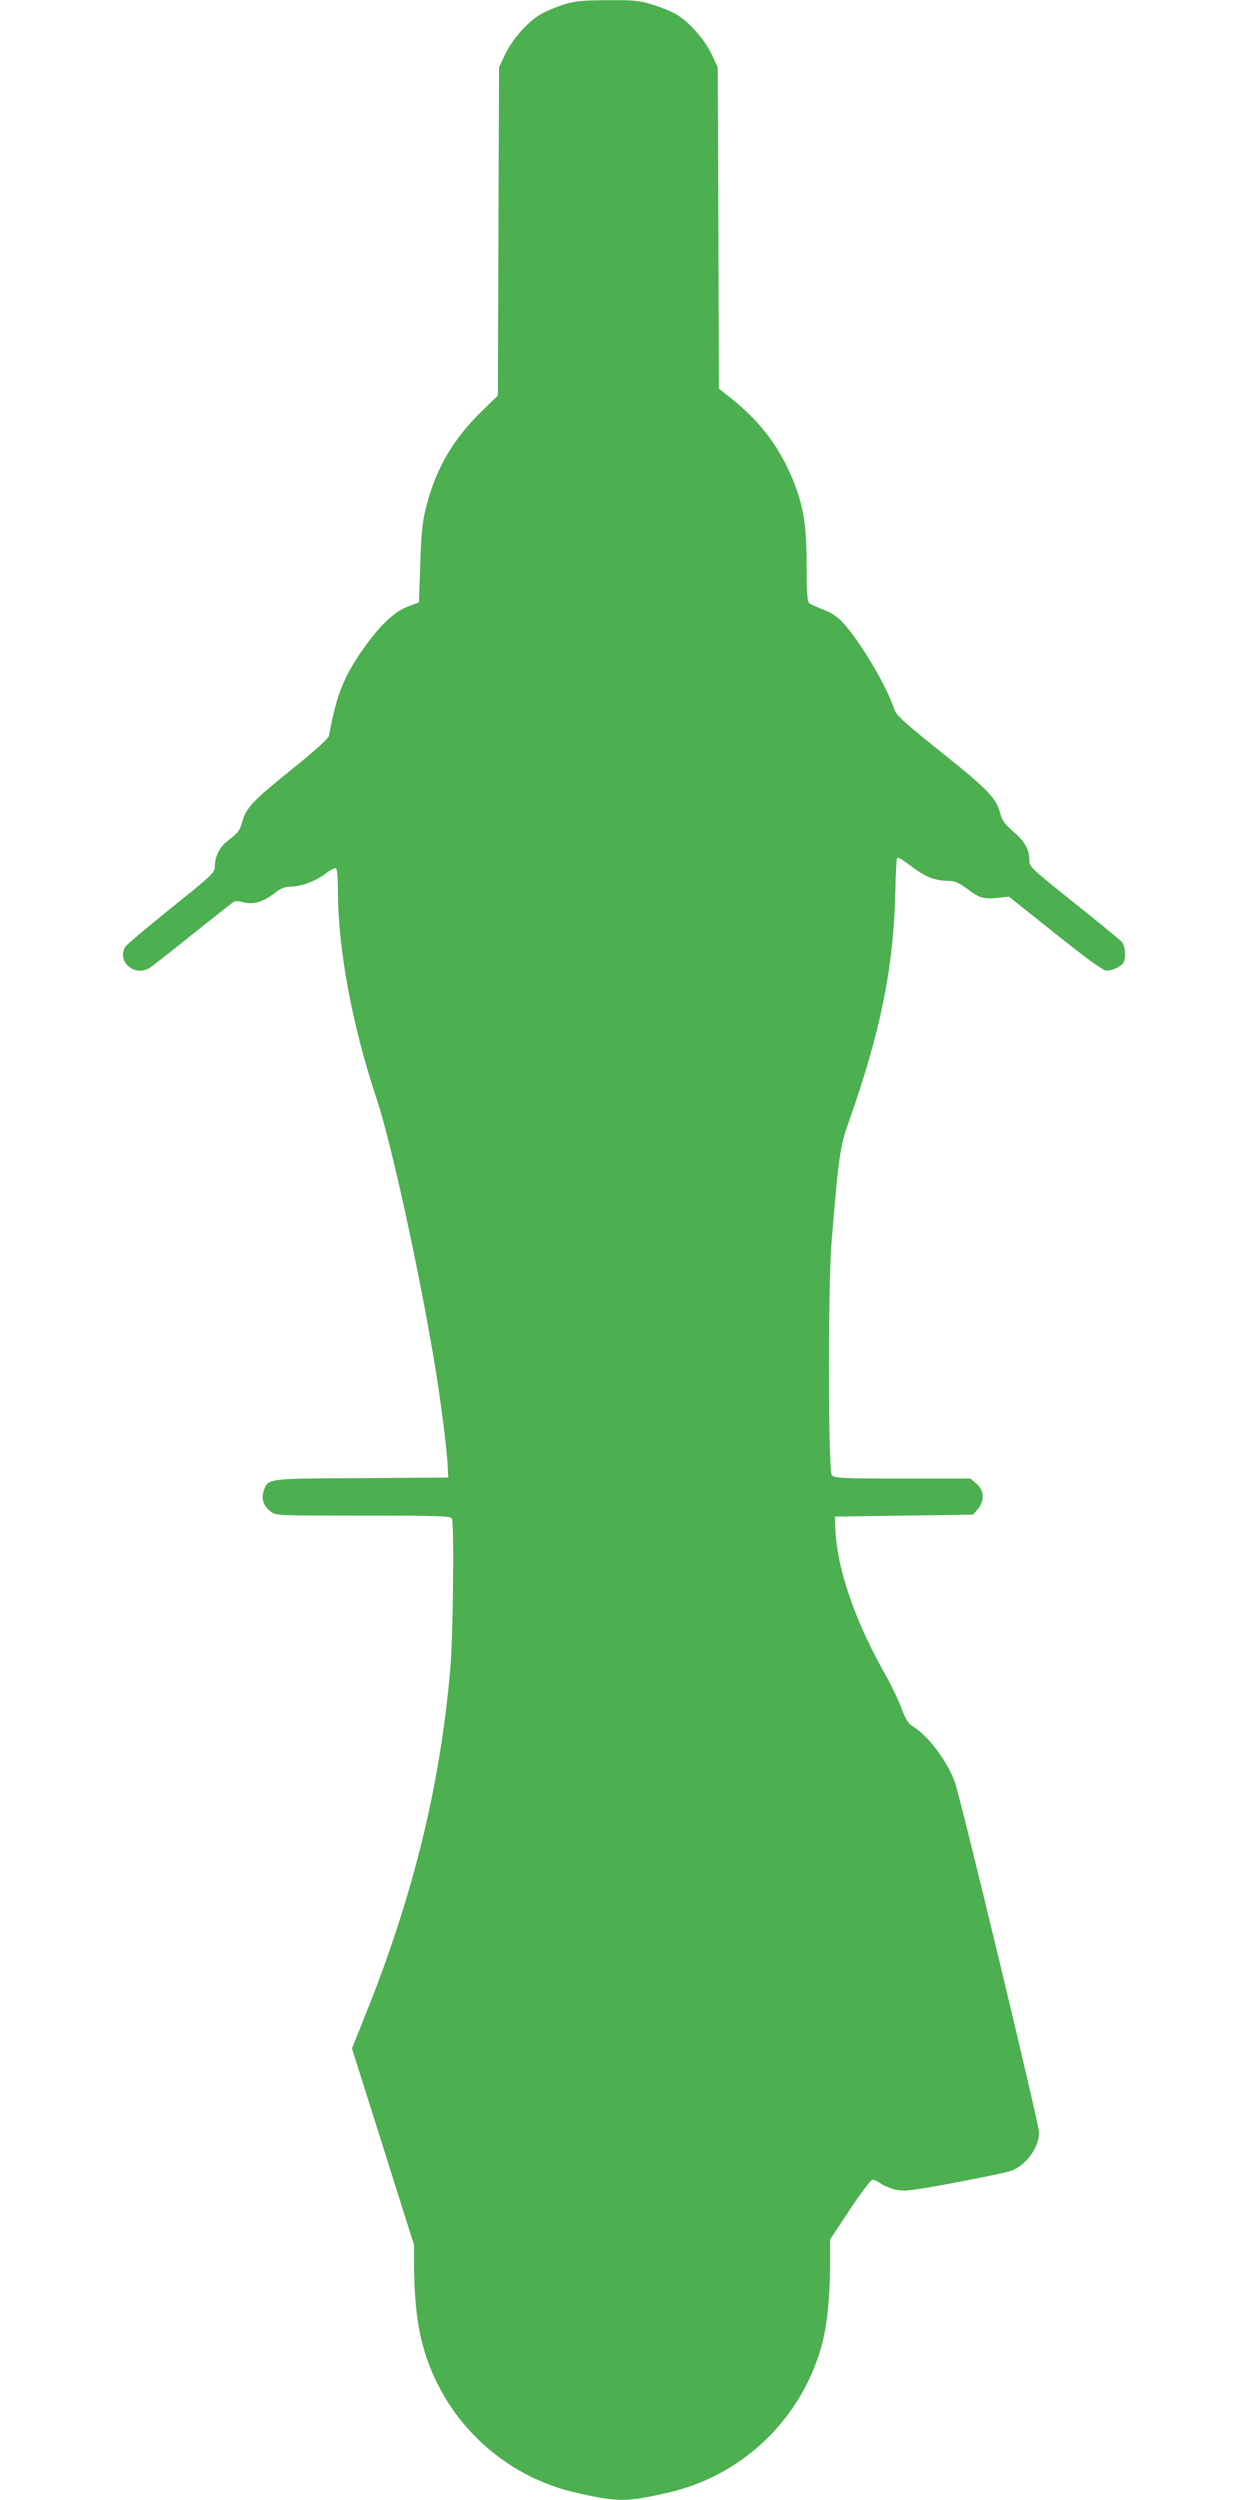 <?xml version="1.0" standalone="no"?>
<!DOCTYPE svg PUBLIC "-//W3C//DTD SVG 20010904//EN"
 "http://www.w3.org/TR/2001/REC-SVG-20010904/DTD/svg10.dtd">
<svg version="1.0" xmlns="http://www.w3.org/2000/svg"
 width="640pt" height="1280pt" viewBox="0 0 640 1280"
 preserveAspectRatio="xMidYMid meet">
<g transform="translate(0,1280) scale(0.1,-0.1)"
fill="#4caf50" stroke="none">
<path d="M2883 12776 c-39 -13 -91 -35 -115 -49 -65 -38 -145 -128 -181 -204
l-32 -68 -3 -840 -3 -840 -82 -80 c-145 -141 -234 -292 -283 -483 -21 -80 -27
-131 -32 -296 l-7 -200 -60 -23 c-73 -28 -156 -111 -244 -243 -87 -130 -119
-215 -157 -417 -3 -15 -71 -76 -197 -178 -195 -157 -227 -191 -247 -263 -11
-43 -22 -57 -75 -98 -40 -30 -65 -79 -65 -128 0 -34 -7 -41 -225 -216 -123
-99 -229 -189 -235 -199 -42 -79 54 -156 130 -104 14 9 113 87 220 173 107 86
201 159 207 163 7 5 30 3 52 -3 49 -13 102 3 159 49 27 21 51 31 74 31 56 0
132 27 182 65 25 20 51 33 56 30 6 -3 10 -52 10 -108 0 -306 72 -694 199
-1075 73 -220 215 -866 295 -1347 31 -183 65 -449 68 -530 l3 -60 -443 -3
c-490 -2 -480 -1 -502 -66 -13 -41 -2 -75 36 -105 26 -21 33 -21 474 -21 399
0 449 -2 454 -16 12 -32 6 -610 -9 -774 -53 -605 -193 -1169 -440 -1781 l-63
-157 159 -503 159 -504 0 -100 c1 -268 34 -438 120 -610 139 -279 396 -483
698 -555 225 -52 269 -52 492 0 373 88 669 372 775 744 29 101 45 255 45 431
l0 119 101 153 c56 84 108 153 116 153 8 0 28 -9 43 -20 15 -11 50 -25 76 -31
44 -10 77 -6 299 35 138 26 268 53 291 61 78 29 143 118 144 197 0 43 -399
1702 -431 1793 -39 108 -135 236 -215 286 -24 14 -38 36 -58 92 -15 40 -52
118 -83 173 -156 275 -248 543 -256 746 l-2 63 353 5 354 5 24 28 c36 42 33
98 -7 131 l-31 26 -348 0 c-311 0 -349 2 -361 17 -19 22 -20 976 -1 1198 36
437 42 482 89 615 161 455 228 787 237 1171 2 93 6 173 9 176 4 3 17 -2 29
-11 13 -9 45 -32 71 -51 54 -38 102 -55 163 -55 32 0 52 -9 95 -40 64 -49 84
-54 158 -47 l57 6 237 -189 c167 -133 245 -190 263 -190 32 0 80 25 88 45 12
31 6 83 -11 103 -10 11 -120 101 -245 201 -219 175 -228 183 -228 217 0 55
-23 97 -83 147 -42 37 -57 57 -65 90 -21 80 -58 120 -298 312 -196 157 -235
192 -245 223 -39 120 -179 355 -267 448 -25 27 -59 49 -98 63 -32 13 -64 27
-71 33 -10 8 -13 57 -13 188 0 208 -15 303 -67 435 -68 170 -168 304 -314 421
l-68 54 -3 823 -3 822 -32 68 c-36 76 -116 166 -181 204 -24 14 -78 36 -120
49 -68 21 -96 24 -232 23 -132 -1 -166 -4 -227 -23z"/>
</g>
</svg>
